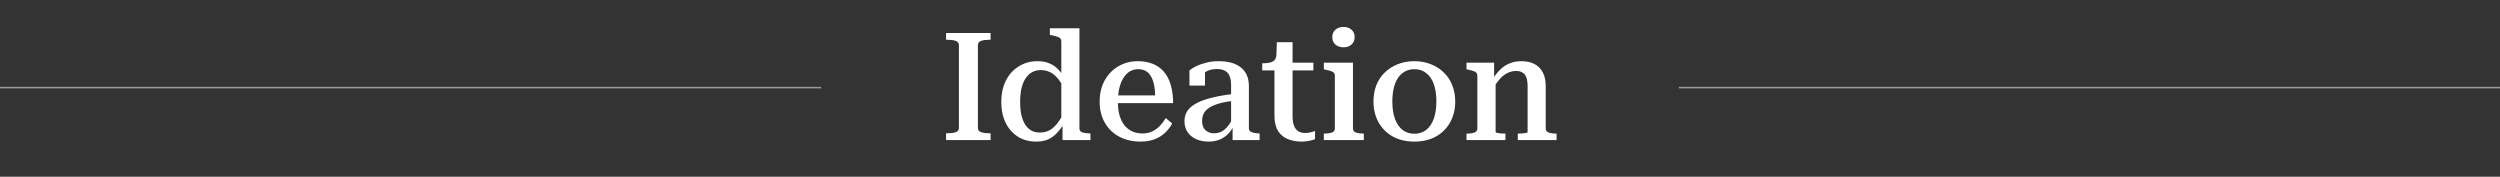<svg width="1160" height="82" viewBox="0 0 1160 82" fill="none" xmlns="http://www.w3.org/2000/svg">
<rect x="0" y="0" width="1160" height="82" fill="#333333" stroke="none"/>
<line y1="40.65" x2="381" y2="40.65" stroke="#9D9999" stroke-width="0.7"/>
<line x1="779" y1="40.65" x2="1160" y2="40.65" stroke="#9D9999" stroke-width="0.7"/>
<path d="M444.931 59.33V20.97C444.931 19.943 444.417 19.267 443.391 18.94C442.364 18.613 441.127 18.45 439.681 18.45H438.981V15.3H459.631V18.45H459.001C457.554 18.45 456.317 18.613 455.291 18.94C454.264 19.267 453.751 19.943 453.751 20.97V59.33C453.751 60.357 454.264 61.033 455.291 61.36C456.317 61.687 457.554 61.85 459.001 61.85H459.631V65H438.981V61.85H439.681C441.127 61.85 442.364 61.687 443.391 61.36C444.417 61.033 444.931 60.357 444.931 59.33ZM500.855 59.54C500.855 60.473 501.299 61.103 502.185 61.43C503.119 61.71 504.309 61.873 505.755 61.92H505.965V65H493.015V56.81L492.455 57.16V19.22C492.455 18.613 492.292 18.147 491.965 17.82C491.639 17.447 491.125 17.167 490.425 16.98C489.772 16.747 488.932 16.537 487.905 16.35L487.135 16.21V13.13H500.855V59.54ZM481.395 28.39C483.542 28.39 485.409 28.74 486.995 29.44C488.629 30.093 490.099 31.143 491.405 32.59C492.712 34.037 493.925 35.88 495.045 38.12L494.275 42.25C493.295 40.01 492.245 38.19 491.125 36.79C490.005 35.343 488.769 34.27 487.415 33.57C486.062 32.87 484.569 32.52 482.935 32.52C481.349 32.52 479.949 32.87 478.735 33.57C477.569 34.27 476.565 35.273 475.725 36.58C474.932 37.84 474.325 39.38 473.905 41.2C473.532 43.02 473.345 45.073 473.345 47.36C473.345 49.553 473.532 51.537 473.905 53.31C474.325 55.037 474.909 56.53 475.655 57.79C476.449 59.003 477.405 59.937 478.525 60.59C479.692 61.197 481.022 61.5 482.515 61.5C484.289 61.5 485.852 61.103 487.205 60.31C488.559 59.517 489.795 58.35 490.915 56.81C492.082 55.27 493.179 53.357 494.205 51.07L494.905 55.34C493.645 57.627 492.339 59.54 490.985 61.08C489.679 62.62 488.209 63.787 486.575 64.58C484.942 65.327 483.029 65.7 480.835 65.7C477.615 65.7 474.792 64.953 472.365 63.46C469.939 61.92 468.025 59.773 466.625 57.02C465.272 54.22 464.595 51 464.595 47.36C464.595 43.58 465.295 40.29 466.695 37.49C468.095 34.643 470.079 32.427 472.645 30.84C475.212 29.207 478.129 28.39 481.395 28.39ZM518.706 47.29C518.706 49.67 518.963 51.77 519.476 53.59C520.036 55.41 520.806 56.95 521.786 58.21C522.813 59.423 524.026 60.357 525.426 61.01C526.826 61.617 528.366 61.92 530.046 61.92C531.913 61.92 533.523 61.57 534.876 60.87C536.229 60.17 537.396 59.283 538.376 58.21C539.356 57.137 540.196 55.993 540.896 54.78L543.906 57.3C543.019 58.933 541.876 60.403 540.476 61.71C539.123 62.97 537.513 63.95 535.646 64.65C533.779 65.35 531.633 65.7 529.206 65.7C525.566 65.7 522.299 64.953 519.406 63.46C516.559 61.967 514.319 59.82 512.686 57.02C511.053 54.22 510.236 50.953 510.236 47.22C510.236 43.44 511.006 40.15 512.546 37.35C514.133 34.503 516.256 32.31 518.916 30.77C521.623 29.183 524.633 28.39 527.946 28.39C530.606 28.39 532.939 28.81 534.946 29.65C536.953 30.443 538.656 31.657 540.056 33.29C541.456 34.923 542.506 36.953 543.206 39.38C543.953 41.807 544.326 44.63 544.326 47.85H516.676L516.606 44.28H537.886L536.066 45.61C536.019 43.23 535.833 41.2 535.506 39.52C535.179 37.793 534.666 36.393 533.966 35.32C533.313 34.2 532.496 33.383 531.516 32.87C530.536 32.357 529.393 32.1 528.086 32.1C526.733 32.1 525.473 32.427 524.306 33.08C523.186 33.733 522.206 34.713 521.366 36.02C520.526 37.28 519.873 38.867 519.406 40.78C518.939 42.647 518.706 44.817 518.706 47.29ZM573.044 43.51V46.73C570.944 46.917 569.054 47.197 567.374 47.57C565.741 47.943 564.317 48.387 563.104 48.9C561.891 49.413 560.887 50.02 560.094 50.72C559.301 51.373 558.717 52.167 558.344 53.1C557.971 53.987 557.784 54.967 557.784 56.04C557.784 57.253 557.994 58.303 558.414 59.19C558.881 60.03 559.534 60.683 560.374 61.15C561.261 61.617 562.241 61.85 563.314 61.85C564.807 61.85 566.114 61.5 567.234 60.8C568.354 60.1 569.357 59.12 570.244 57.86C571.131 56.6 571.901 55.153 572.554 53.52L573.114 56.88C572.414 58.7 571.481 60.287 570.314 61.64C569.147 62.947 567.771 63.95 566.184 64.65C564.597 65.35 562.801 65.7 560.794 65.7C558.647 65.7 556.734 65.327 555.054 64.58C553.374 63.833 552.044 62.76 551.064 61.36C550.084 59.913 549.594 58.21 549.594 56.25C549.594 54.337 550.084 52.68 551.064 51.28C552.091 49.88 553.584 48.69 555.544 47.71C557.551 46.683 560.001 45.843 562.894 45.19C565.834 44.49 569.217 43.93 573.044 43.51ZM571.924 65V57.86L571.224 57.93V39.45C571.224 37.63 570.967 36.183 570.454 35.11C569.987 34.037 569.264 33.267 568.284 32.8C567.351 32.287 566.161 32.03 564.714 32.03C562.567 32.03 560.794 32.473 559.394 33.36C557.994 34.247 556.897 35.32 556.104 36.58C556.011 35.973 556.011 35.437 556.104 34.97C556.244 34.457 556.431 34.013 556.664 33.64C556.944 33.22 557.294 32.893 557.714 32.66C558.134 32.427 558.601 32.263 559.114 32.17V39.73H551.904V32.66C552.557 32.1 553.514 31.493 554.774 30.84C556.034 30.187 557.574 29.627 559.394 29.16C561.214 28.647 563.244 28.39 565.484 28.39C567.491 28.39 569.334 28.6 571.014 29.02C572.694 29.44 574.164 30.117 575.424 31.05C576.731 31.983 577.734 33.197 578.434 34.69C579.134 36.137 579.484 37.887 579.484 39.94V59.54C579.484 60.147 579.694 60.613 580.114 60.94C580.534 61.267 581.094 61.5 581.794 61.64C582.541 61.78 583.381 61.873 584.314 61.92H584.454V65H571.924ZM585.677 32.66V29.37H585.957C587.264 29.37 588.384 29.253 589.317 29.02C590.25 28.787 590.95 28.39 591.417 27.83C591.93 27.27 592.21 26.477 592.257 25.45L596.527 29.09H609.407V32.66H585.677ZM599.747 53.73C599.747 55.69 599.98 57.253 600.447 58.42C600.914 59.587 601.59 60.427 602.477 60.94C603.364 61.453 604.39 61.71 605.557 61.71C606.584 61.71 607.494 61.593 608.287 61.36C609.127 61.127 609.757 60.94 610.177 60.8V64.51C609.757 64.743 609.22 64.93 608.567 65.07C607.96 65.257 607.26 65.397 606.467 65.49C605.72 65.63 604.88 65.7 603.947 65.7C601.66 65.7 599.56 65.327 597.647 64.58C595.734 63.833 594.194 62.573 593.027 60.8C591.907 59.027 591.347 56.623 591.347 53.59V29.86L592.117 29.37L592.467 19.57H599.747V53.73ZM623.365 21.95C621.872 21.95 620.635 21.53 619.655 20.69C618.675 19.85 618.185 18.683 618.185 17.19C618.185 15.743 618.675 14.6 619.655 13.76C620.635 12.92 621.872 12.5 623.365 12.5C624.905 12.5 626.142 12.92 627.075 13.76C628.055 14.6 628.545 15.743 628.545 17.19C628.545 18.683 628.055 19.85 627.075 20.69C626.142 21.53 624.905 21.95 623.365 21.95ZM627.775 29.09V59.61C627.775 60.543 628.242 61.173 629.175 61.5C630.109 61.827 631.299 61.99 632.745 61.99H632.815V65H614.265V61.99H614.405C615.852 61.99 617.042 61.827 617.975 61.5C618.909 61.173 619.375 60.543 619.375 59.61V35.18C619.375 34.247 619.002 33.617 618.255 33.29C617.555 32.917 616.459 32.59 614.965 32.31L614.265 32.17V29.09H627.775ZM675.231 47.08C675.231 50.72 674.437 53.963 672.851 56.81C671.264 59.61 669.047 61.803 666.201 63.39C663.354 64.93 660.041 65.7 656.261 65.7C652.527 65.7 649.214 64.93 646.321 63.39C643.474 61.803 641.257 59.61 639.671 56.81C638.084 53.963 637.291 50.72 637.291 47.08C637.291 44.327 637.734 41.807 638.621 39.52C639.554 37.233 640.861 35.273 642.541 33.64C644.267 31.96 646.274 30.677 648.561 29.79C650.894 28.857 653.461 28.39 656.261 28.39C659.061 28.39 661.604 28.857 663.891 29.79C666.224 30.677 668.231 31.96 669.911 33.64C671.637 35.273 672.944 37.233 673.831 39.52C674.764 41.807 675.231 44.327 675.231 47.08ZM646.041 47.08C646.041 50.16 646.437 52.82 647.231 55.06C648.024 57.3 649.191 59.027 650.731 60.24C652.271 61.453 654.114 62.06 656.261 62.06C658.454 62.06 660.297 61.453 661.791 60.24C663.331 59.027 664.497 57.3 665.291 55.06C666.084 52.82 666.481 50.16 666.481 47.08C666.481 43.953 666.084 41.27 665.291 39.03C664.497 36.79 663.331 35.087 661.791 33.92C660.297 32.707 658.454 32.1 656.261 32.1C654.114 32.1 652.271 32.707 650.731 33.92C649.191 35.087 648.024 36.79 647.231 39.03C646.437 41.27 646.041 43.953 646.041 47.08ZM680.459 65V61.99H680.529C681.509 61.99 682.372 61.92 683.119 61.78C683.865 61.64 684.449 61.407 684.869 61.08C685.289 60.707 685.499 60.217 685.499 59.61V35.18C685.499 34.573 685.335 34.107 685.009 33.78C684.729 33.407 684.262 33.127 683.609 32.94C682.955 32.707 682.139 32.497 681.159 32.31L680.459 32.17V29.09H693.269V36.58L693.969 37.07V61.29C693.969 61.43 694.202 61.547 694.669 61.64C695.135 61.733 695.695 61.827 696.349 61.92C697.049 61.967 697.725 61.99 698.379 61.99H698.519V65H680.459ZM722.249 65H704.259V61.99H704.329C704.889 61.99 705.519 61.967 706.219 61.92C706.919 61.873 707.525 61.803 708.039 61.71C708.552 61.57 708.809 61.43 708.809 61.29V40.08C708.809 38.4 708.622 37.047 708.249 36.02C707.875 34.947 707.292 34.177 706.499 33.71C705.752 33.197 704.725 32.94 703.419 32.94C701.972 32.94 700.619 33.267 699.359 33.92C698.145 34.527 696.979 35.46 695.859 36.72C694.785 37.933 693.735 39.45 692.709 41.27L692.289 37.21C693.455 35.297 694.692 33.687 695.999 32.38C697.305 31.073 698.775 30.093 700.409 29.44C702.042 28.74 703.885 28.39 705.939 28.39C708.225 28.39 710.209 28.81 711.889 29.65C713.569 30.49 714.875 31.773 715.809 33.5C716.742 35.18 717.209 37.327 717.209 39.94V59.61C717.209 60.217 717.419 60.707 717.839 61.08C718.259 61.407 718.842 61.64 719.589 61.78C720.335 61.92 721.175 61.99 722.109 61.99H722.249V65Z" fill="white"/>
</svg>
